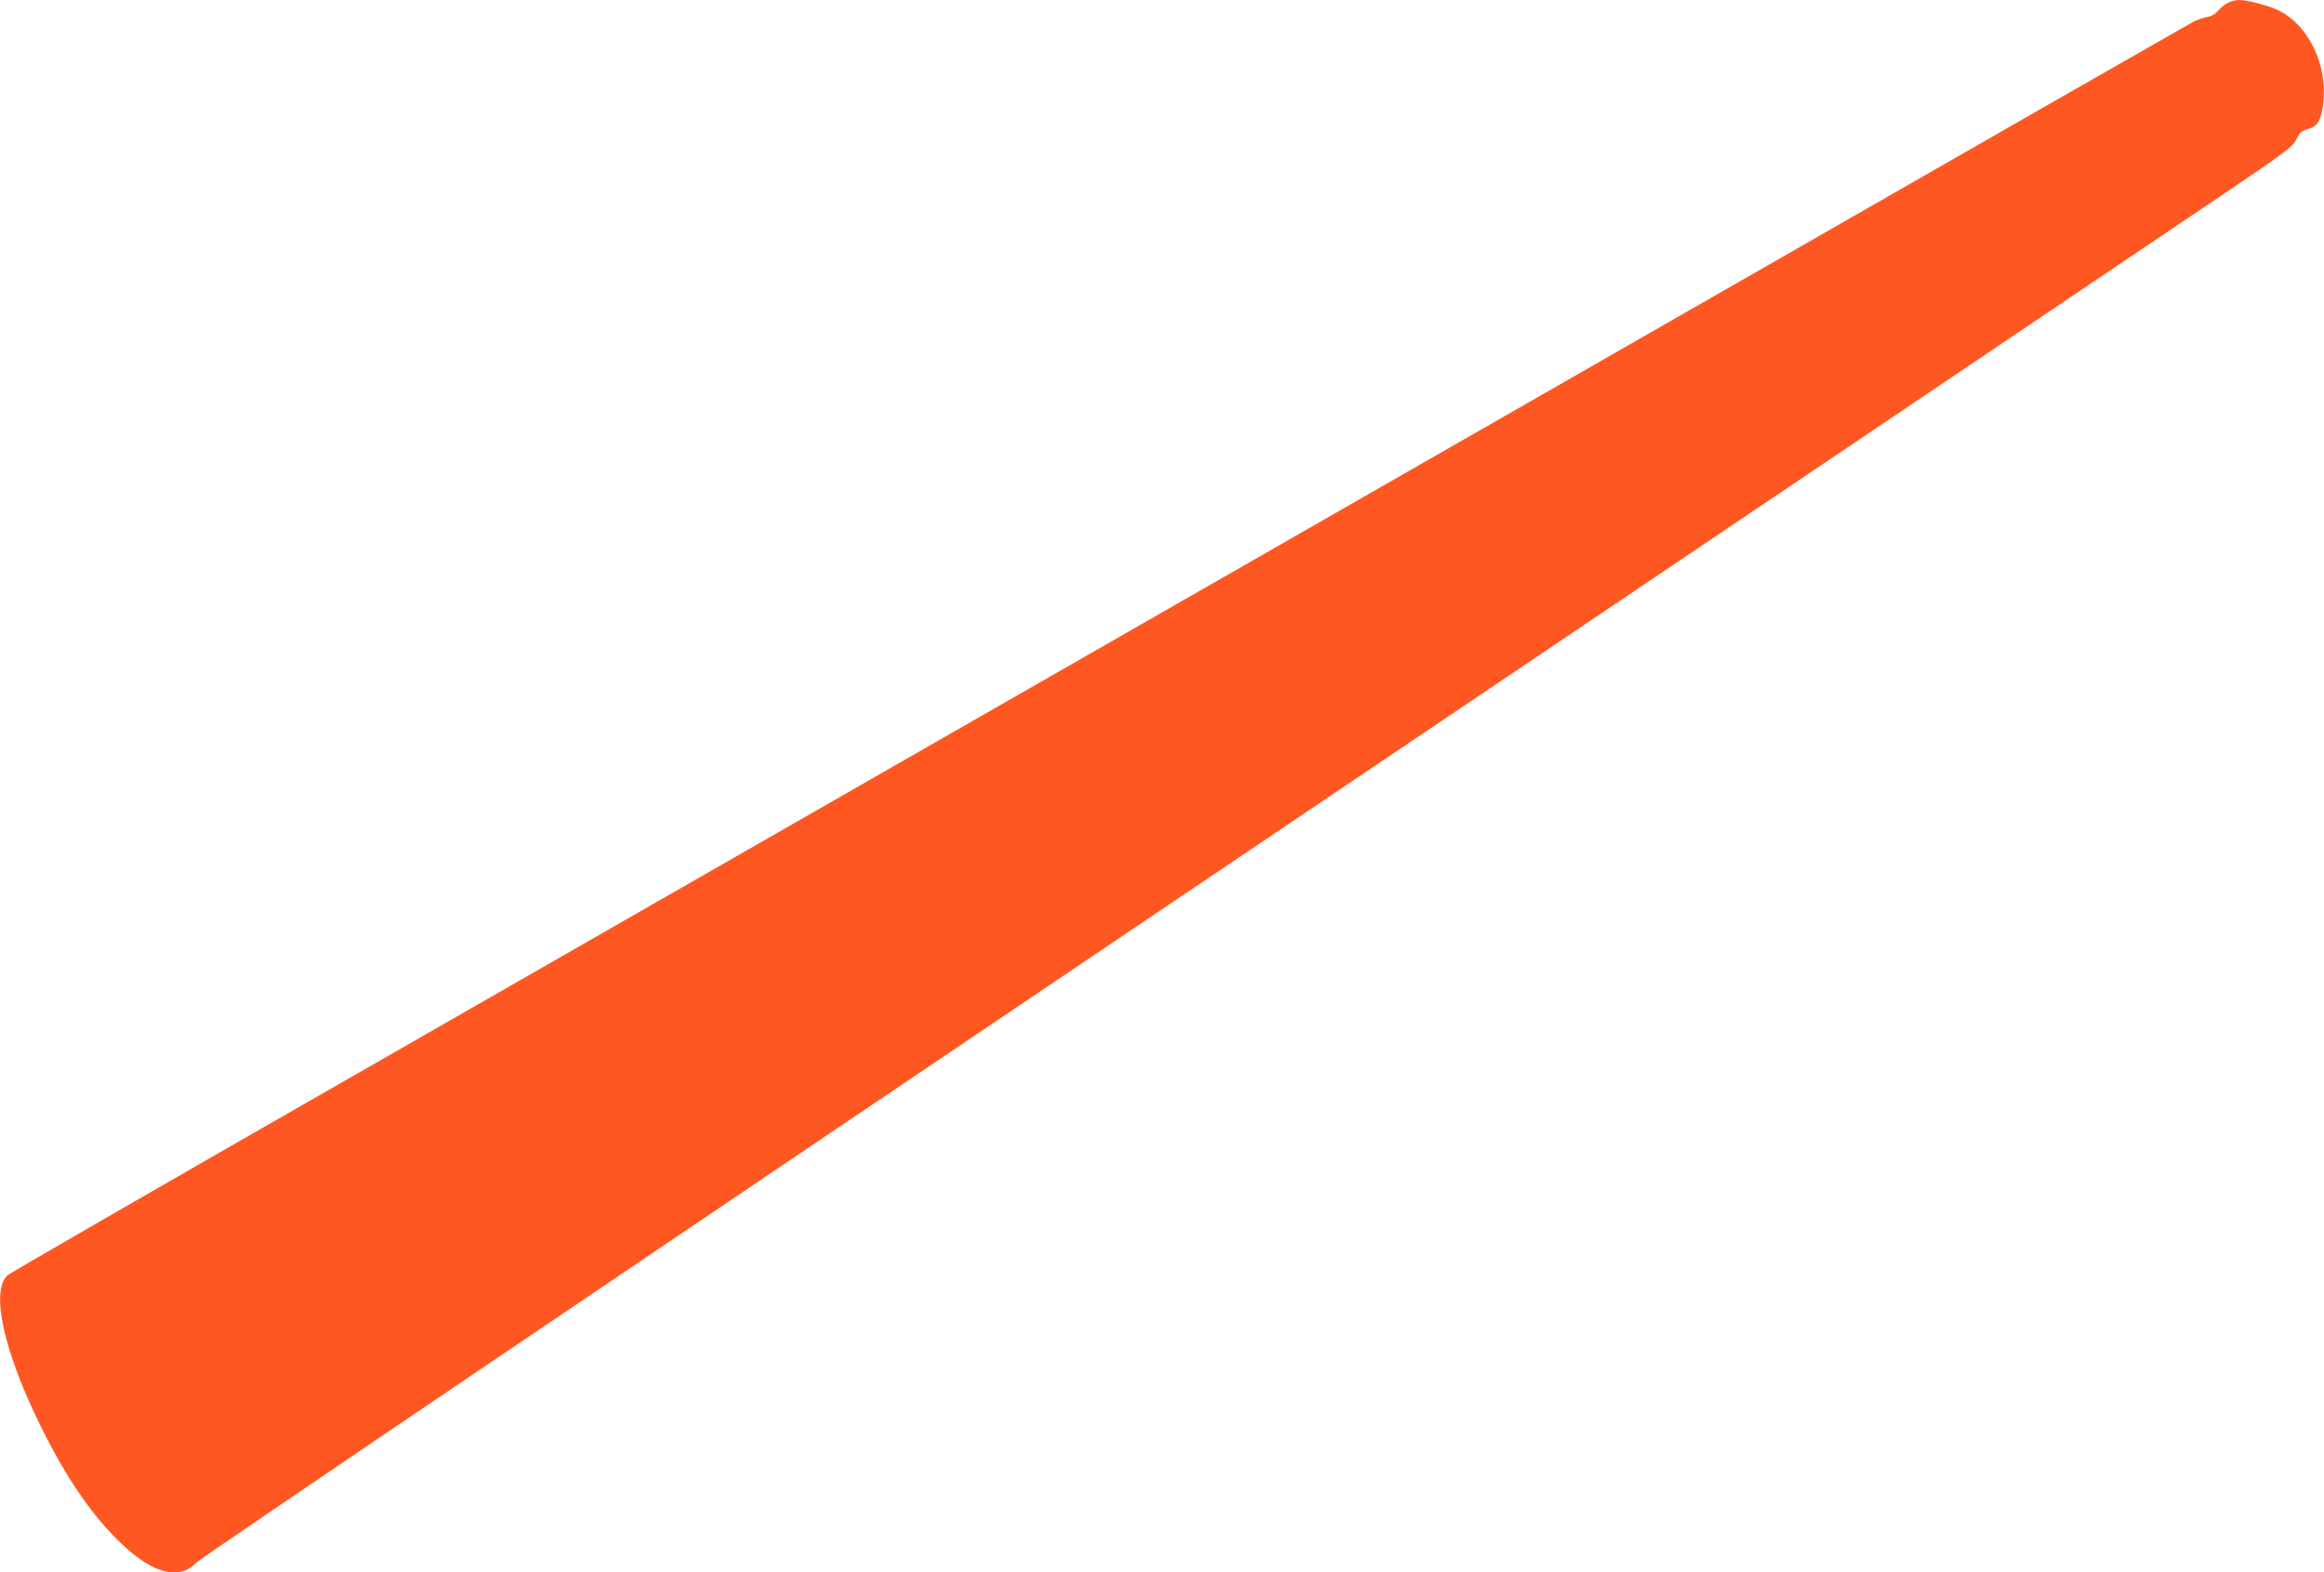 <?xml version="1.0" standalone="no"?>
<!DOCTYPE svg PUBLIC "-//W3C//DTD SVG 20010904//EN"
 "http://www.w3.org/TR/2001/REC-SVG-20010904/DTD/svg10.dtd">
<svg version="1.0" xmlns="http://www.w3.org/2000/svg"
 width="1280pt" height="866pt" viewBox="0 0 1280 866"
 preserveAspectRatio="xMidYMid meet">
<g transform="translate(0,866) scale(0.1,-0.1)"
fill="#ff5722" stroke="none">
<path d="M12264 8641 c-17 -10 -39 -30 -50 -43 -12 -15 -35 -28 -59 -32 -21
-4 -55 -16 -75 -26 -19 -10 -1095 -625 -2390 -1368 -1295 -742 -3158 -1809
-4140 -2372 -982 -562 -2617 -1500 -3635 -2083 -1017 -582 -1860 -1069 -1873
-1080 -96 -88 -22 -420 187 -842 140 -281 281 -486 439 -636 176 -168 320
-204 415 -104 25 25 2270 1544 5397 3651 2945 1984 5533 3727 5750 3874 364
246 396 270 417 311 18 37 30 48 61 57 51 15 67 36 81 100 44 211 -51 446
-220 545 -51 30 -183 67 -238 67 -20 0 -50 -9 -67 -19z"/>
</g>
</svg>
